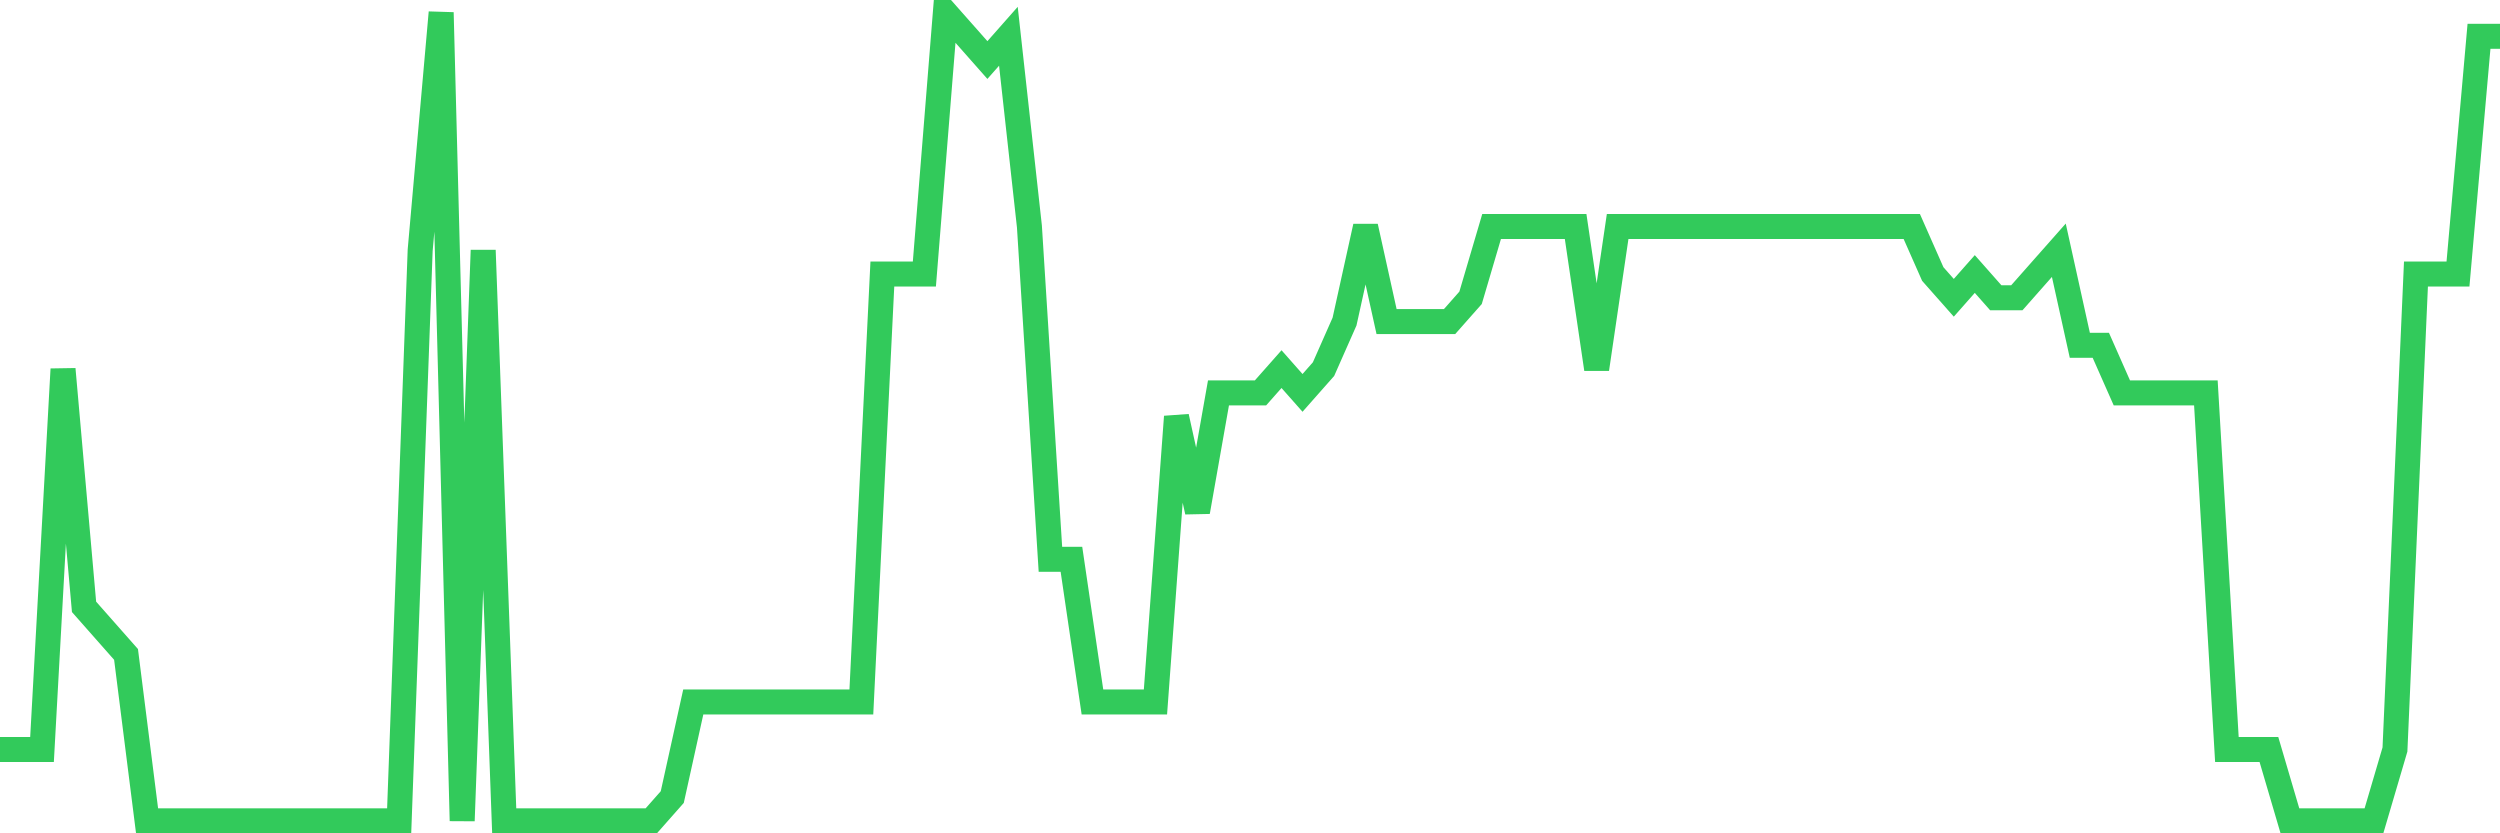 <svg
  xmlns="http://www.w3.org/2000/svg"
  xmlns:xlink="http://www.w3.org/1999/xlink"
  width="120"
  height="40"
  viewBox="0 0 120 40"
  preserveAspectRatio="none"
>
  <polyline
    points="0,35.976 1.008,35.976 2.017,35.976 3.025,17.718 4.034,29.129 5.042,30.271 6.05,31.412 7.059,39.4 8.067,39.4 9.076,39.4 10.084,39.4 11.092,39.4 12.101,39.4 13.109,39.4 14.118,39.4 15.126,39.4 16.134,39.4 17.143,39.4 18.151,39.4 19.16,39.4 20.168,12.012 21.176,0.6 22.185,39.4 23.193,12.012 24.202,39.4 25.21,39.4 26.218,39.4 27.227,39.4 28.235,39.4 29.244,39.4 30.252,39.4 31.261,39.4 32.269,38.259 33.277,33.694 34.286,33.694 35.294,33.694 36.303,33.694 37.311,33.694 38.319,33.694 39.328,33.694 40.336,33.694 41.345,33.694 42.353,13.153 43.361,13.153 44.37,13.153 45.378,0.6 46.387,1.741 47.395,2.882 48.403,1.741 49.412,10.871 50.42,26.847 51.429,26.847 52.437,33.694 53.445,33.694 54.454,33.694 55.462,33.694 56.471,20 57.479,24.565 58.487,18.859 59.496,18.859 60.504,18.859 61.513,17.718 62.521,18.859 63.529,17.718 64.538,15.435 65.546,10.871 66.555,15.435 67.563,15.435 68.571,15.435 69.58,15.435 70.588,14.294 71.597,10.871 72.605,10.871 73.613,10.871 74.622,10.871 75.63,10.871 76.639,17.718 77.647,10.871 78.655,10.871 79.664,10.871 80.672,10.871 81.681,10.871 82.689,10.871 83.697,10.871 84.706,10.871 85.714,10.871 86.723,10.871 87.731,10.871 88.739,10.871 89.748,10.871 90.756,10.871 91.765,10.871 92.773,13.153 93.782,14.294 94.79,13.153 95.798,14.294 96.807,14.294 97.815,13.153 98.824,12.012 99.832,16.576 100.84,16.576 101.849,18.859 102.857,18.859 103.866,18.859 104.874,18.859 105.882,18.859 106.891,35.976 107.899,35.976 108.908,35.976 109.916,39.4 110.924,39.4 111.933,39.4 112.941,39.4 113.95,39.4 114.958,35.976 115.966,13.153 116.975,13.153 117.983,13.153 118.992,1.741 120,1.741"
    fill="none"
    stroke="#32ca5b"
    stroke-width="1.2"
  >
  </polyline>
</svg>
